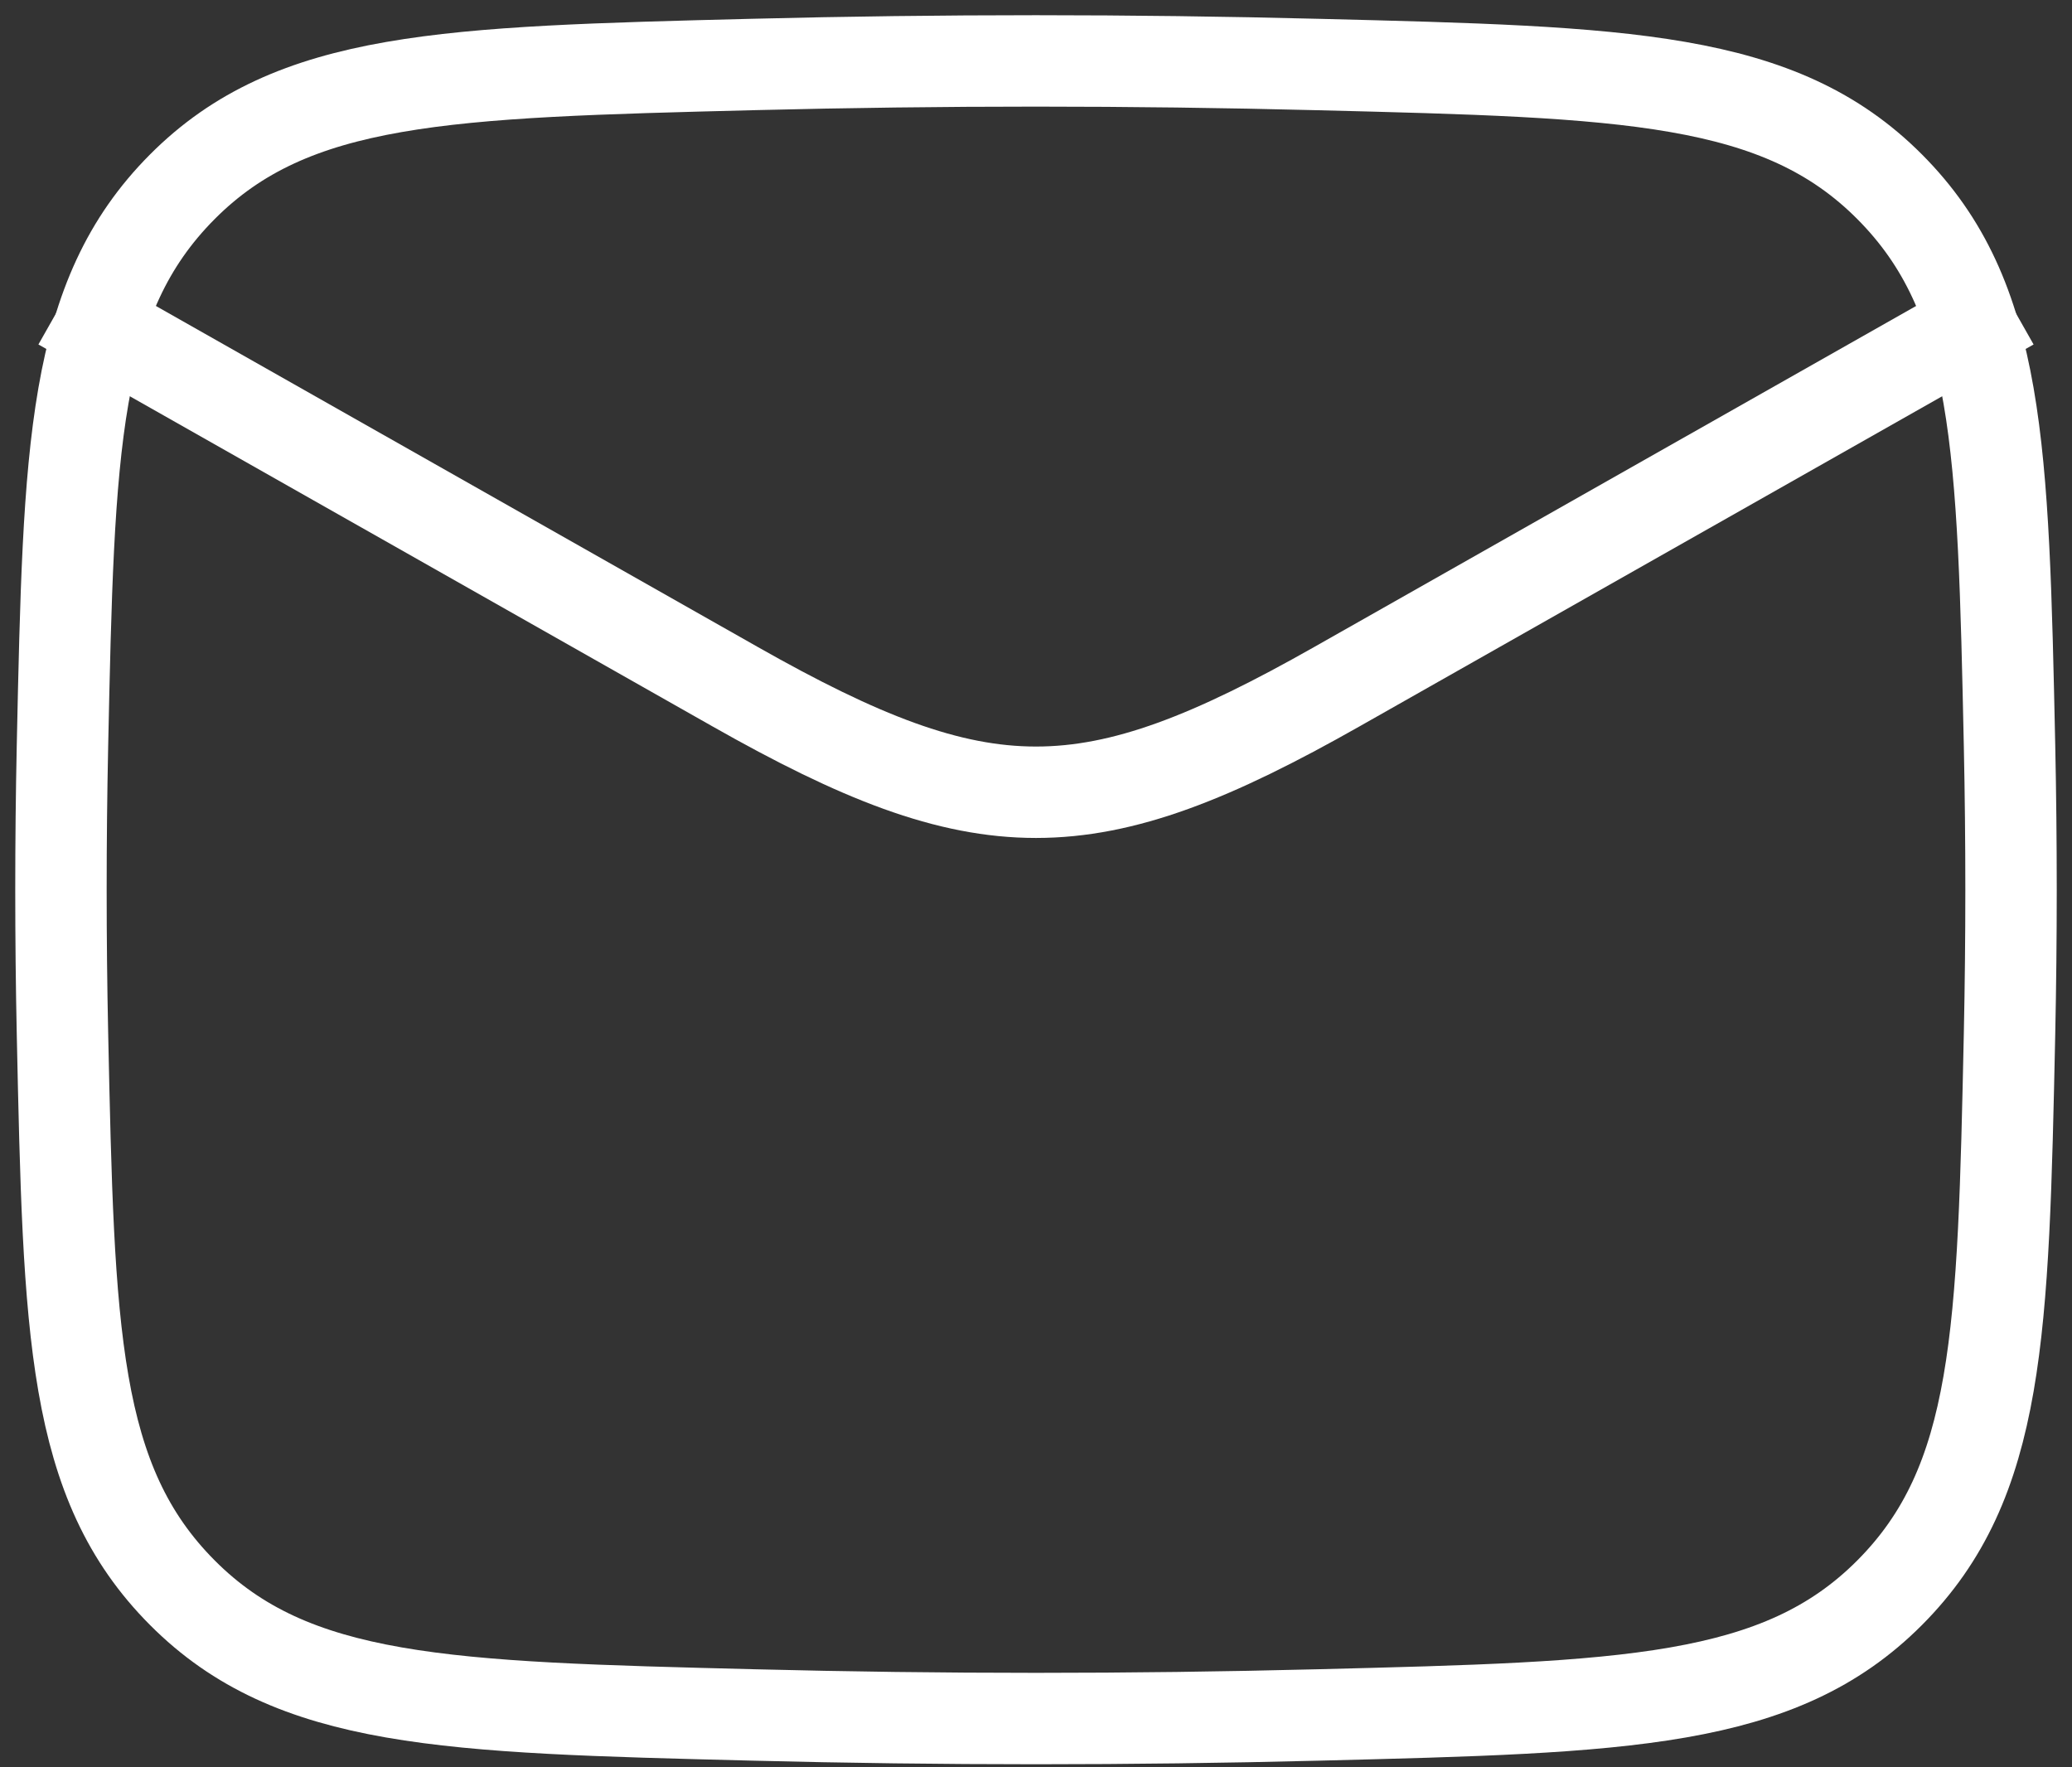 <svg width="34" height="29" viewBox="0 0 34 29" fill="none" xmlns="http://www.w3.org/2000/svg">
<rect x="0" y="0" width="34" height="29" fill="#333333" stroke="none"/>
<path d="M1 5L12.061 11.267C16.139 13.578 17.861 13.578 21.939 11.267L33 5" stroke="white" stroke-width="1.5" stroke-linejoin="round"/>
<path d="M1.025 16.961C1.13 21.866 1.182 24.318 2.992 26.135C4.802 27.952 7.321 28.015 12.358 28.141C15.463 28.22 18.537 28.22 21.642 28.141C26.68 28.015 29.198 27.952 31.008 26.135C32.818 24.318 32.87 21.866 32.975 16.961C33.008 15.384 33.008 13.816 32.975 12.239C32.87 7.334 32.818 4.882 31.008 3.065C29.198 1.248 26.68 1.185 21.642 1.059C18.537 0.98 15.463 0.98 12.358 1.058C7.321 1.185 4.802 1.248 2.992 3.065C1.182 4.882 1.13 7.334 1.025 12.239C0.992 13.816 0.992 15.384 1.025 16.961Z" stroke="white" stroke-width="1.5" stroke-linejoin="round"/>
</svg>
